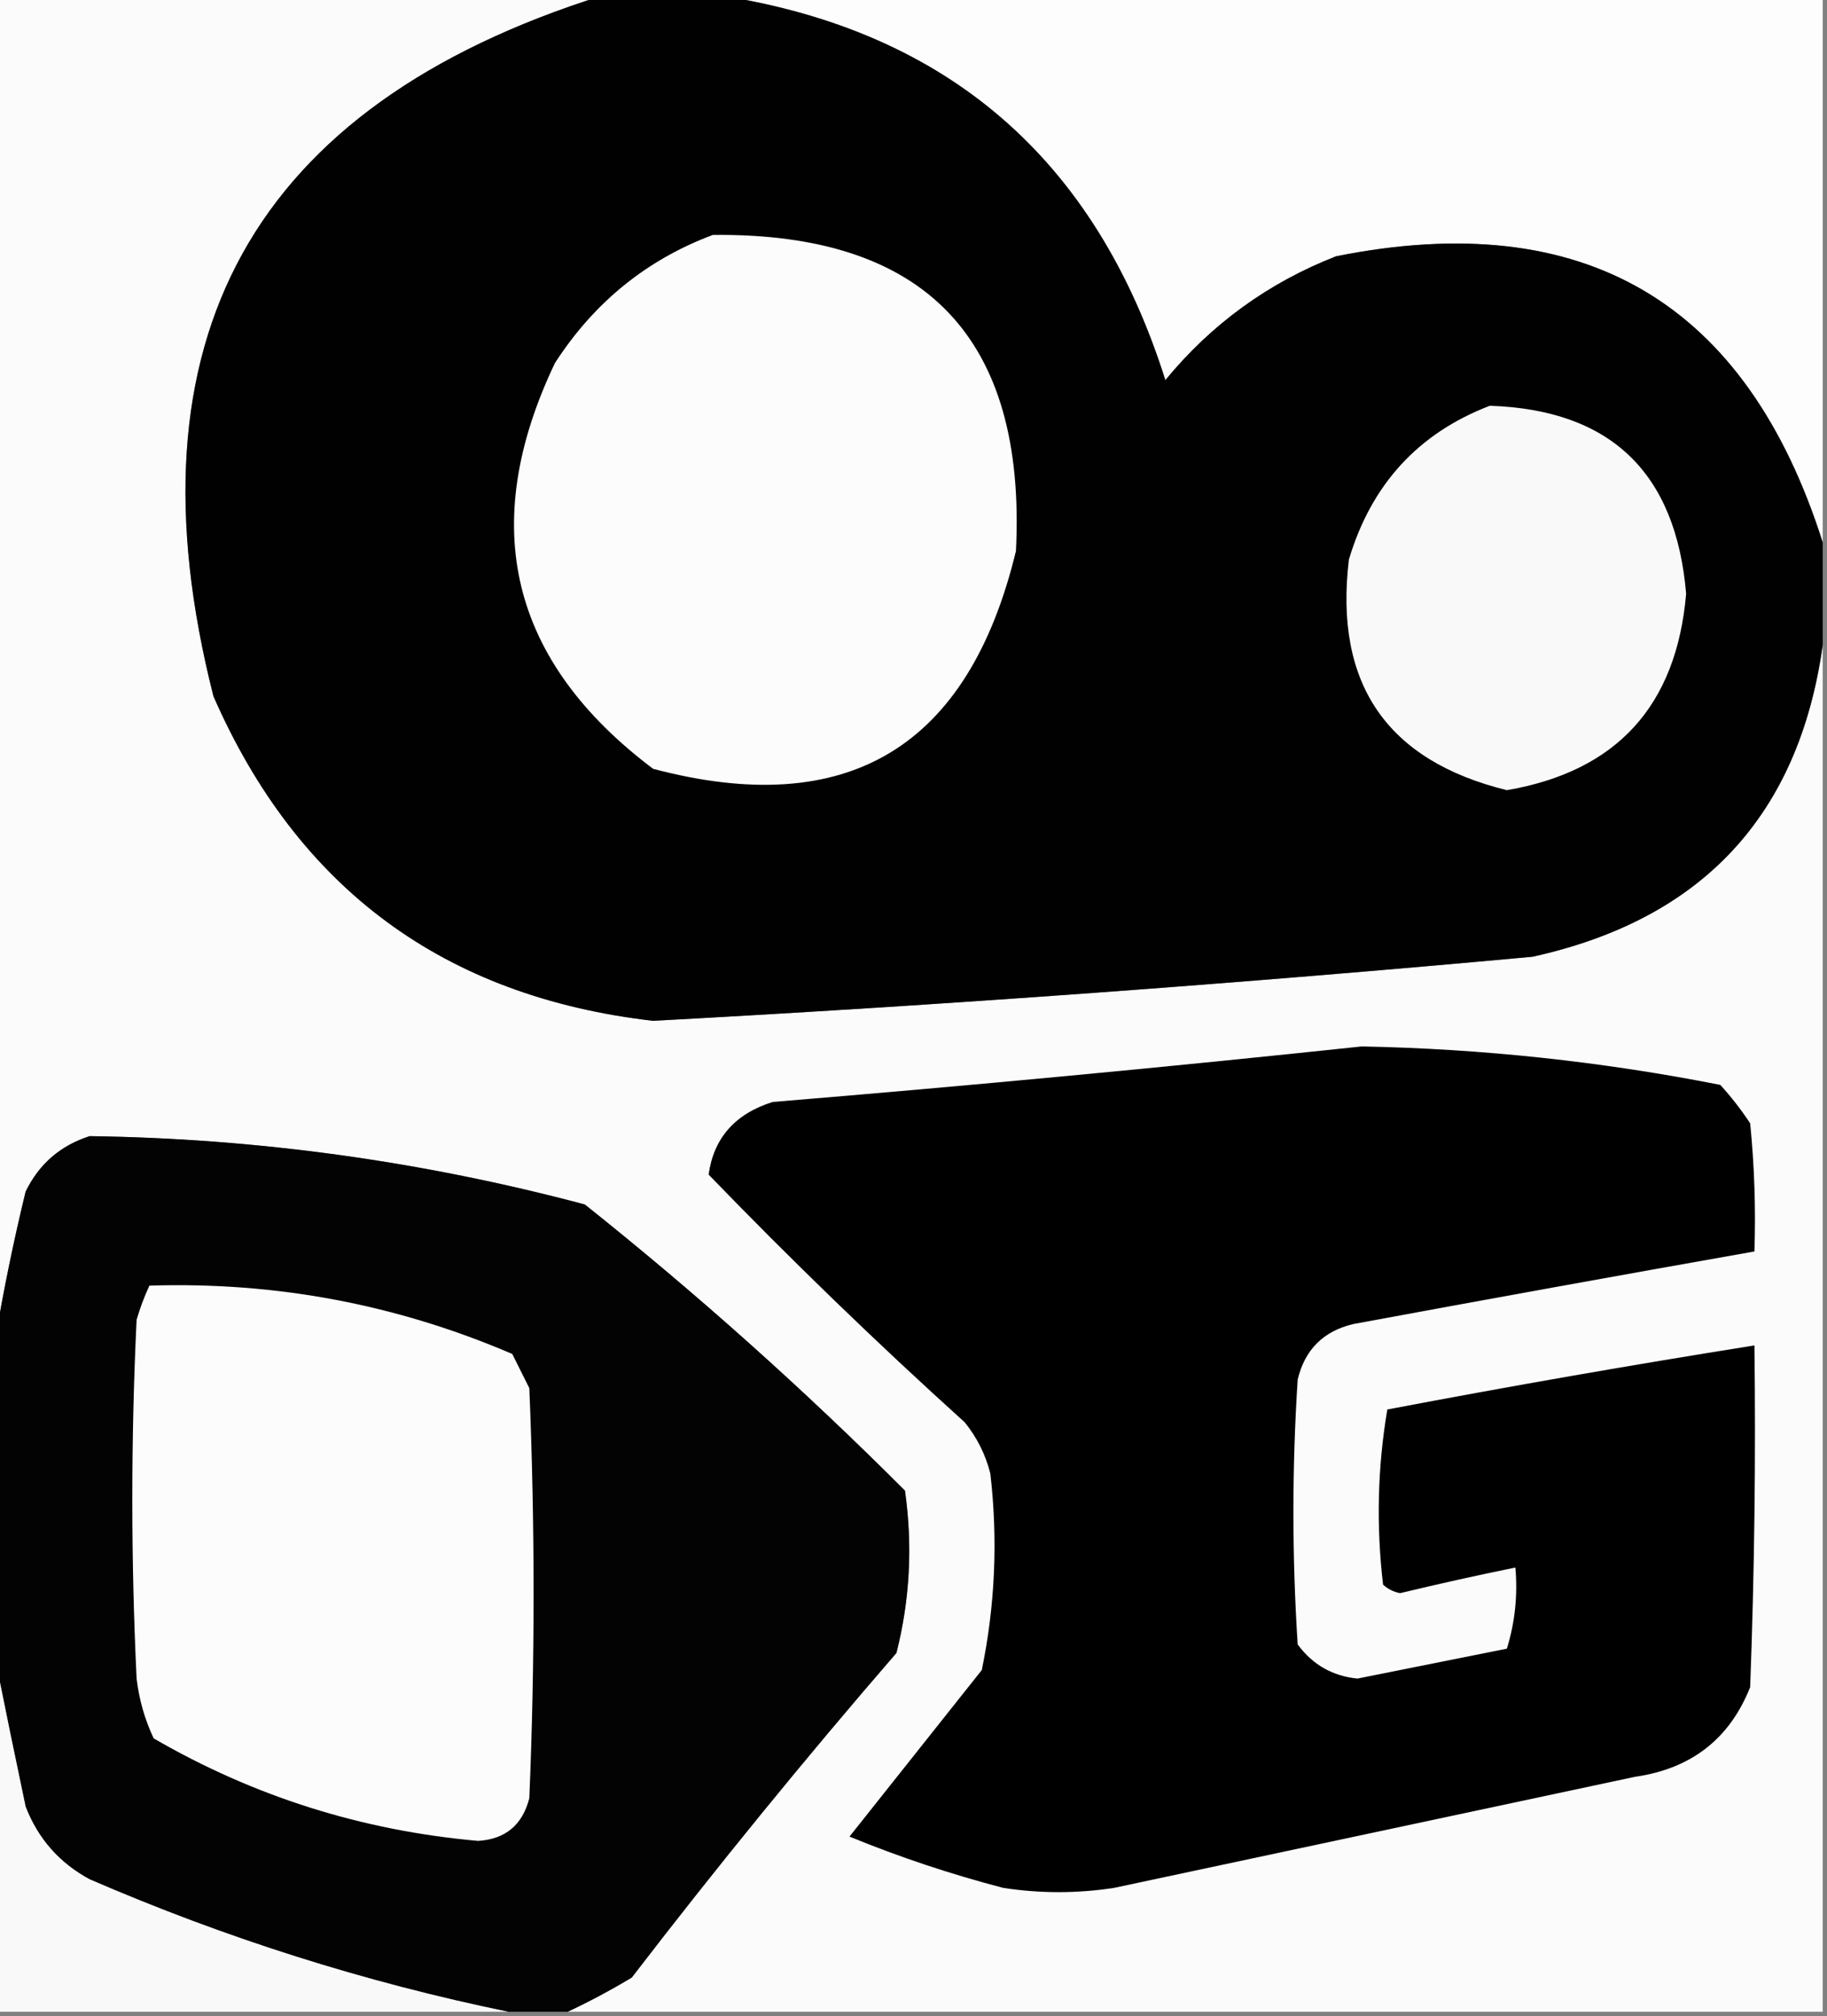 <?xml version="1.0" encoding="UTF-8"?>
<!DOCTYPE svg PUBLIC "-//W3C//DTD SVG 1.1//EN" "http://www.w3.org/Graphics/SVG/1.1/DTD/svg11.dtd">
<svg xmlns="http://www.w3.org/2000/svg" version="1.1" width="214px" height="236px" style="shape-rendering:geometricPrecision; text-rendering:geometricPrecision; image-rendering:optimizeQuality; fill-rule:evenodd; clip-rule:evenodd" xmlns:xlink="http://www.w3.org/1999/xlink">
<rect width="100%" height="100%" fill="#808080" stroke="none"/>
<g><path style="opacity:1" fill="#fbfbfb" d="M -0.5,-0.5 C 23.167,-0.5 46.833,-0.5 70.5,-0.5C 29.552,12.387 14.386,39.721 25,81.5C 34.861,104.018 52.027,116.685 76.5,119.5C 110.892,117.646 145.225,115.146 179.5,112C 199.379,107.626 210.712,95.46 213.5,75.5C 213.5,128.833 213.5,182.167 213.5,235.5C 164.5,235.5 115.5,235.5 66.5,235.5C 68.986,234.338 71.486,233.004 74,231.5C 83.955,218.543 94.288,205.876 105,193.5C 106.581,187.277 106.915,180.944 106,174.5C 94.096,162.592 81.596,151.425 68.5,141C 49.464,135.938 30.131,133.271 10.5,133C 7.063,134.105 4.563,136.272 3,139.5C 1.602,145.254 0.435,150.921 -0.5,156.5C -0.5,104.167 -0.5,51.833 -0.5,-0.5 Z"/></g>
<g><path style="opacity:1" fill="#fdfdfd" d="M 84.5,-0.5 C 127.5,-0.5 170.5,-0.5 213.5,-0.5C 213.5,20.833 213.5,42.167 213.5,63.5C 204.549,35.355 185.549,24.188 156.5,30C 148.572,33.095 141.906,37.928 136.5,44.5C 128.342,18.662 111.008,3.661 84.5,-0.5 Z"/></g>
<g><path style="opacity:1" fill="#010101" d="M 70.5,-0.5 C 75.167,-0.5 79.833,-0.5 84.5,-0.5C 111.008,3.661 128.342,18.662 136.5,44.5C 141.906,37.928 148.572,33.095 156.5,30C 185.549,24.188 204.549,35.355 213.5,63.5C 213.5,67.5 213.5,71.5 213.5,75.5C 210.712,95.46 199.379,107.626 179.5,112C 145.225,115.146 110.892,117.646 76.5,119.5C 52.027,116.685 34.861,104.018 25,81.5C 14.386,39.721 29.552,12.387 70.5,-0.5 Z"/></g>
<g><path style="opacity:1" fill="#fcfcfc" d="M 83.5,27.5 C 108.4,27.234 120.233,39.567 119,64.5C 113.442,87.524 99.275,96.024 76.5,90C 59.748,77.391 55.914,61.557 65,42.5C 69.592,35.394 75.758,30.394 83.5,27.5 Z"/></g>
<g><path style="opacity:1" fill="#f9f9f9" d="M 174.5,47.5 C 188.631,47.963 196.298,55.296 197.5,69.5C 196.375,82.622 189.375,90.288 176.5,92.5C 162.424,89.035 156.257,80.035 158,65.5C 160.619,56.719 166.119,50.719 174.5,47.5 Z"/></g>
<g><path style="opacity:1" fill="#000000" d="M 159.5,122.5 C 173.647,122.771 187.647,124.271 201.5,127C 202.787,128.41 203.954,129.91 205,131.5C 205.499,136.489 205.666,141.489 205.5,146.5C 189.835,149.266 174.168,152.1 158.5,155C 155,155.833 152.833,158 152,161.5C 151.333,171.833 151.333,182.167 152,192.5C 153.743,194.871 156.077,196.205 159,196.5C 164.833,195.333 170.667,194.167 176.5,193C 177.451,189.943 177.784,186.777 177.5,183.5C 172.994,184.418 168.494,185.418 164,186.5C 163.228,186.355 162.561,186.022 162,185.5C 161.189,178.586 161.355,171.752 162.5,165C 176.808,162.282 191.141,159.782 205.5,157.5C 205.667,170.837 205.5,184.171 205,197.5C 202.599,203.554 198.099,207.054 191.5,208C 171.167,212.333 150.833,216.667 130.5,221C 126.167,221.667 121.833,221.667 117.5,221C 111.363,219.399 105.363,217.399 99.5,215C 104.667,208.5 109.833,202 115,195.5C 116.563,187.913 116.896,180.246 116,172.5C 115.439,170.275 114.439,168.275 113,166.5C 102.696,157.197 92.696,147.53 83,137.5C 83.597,133.222 86.097,130.389 90.5,129C 113.676,127.091 136.676,124.924 159.5,122.5 Z"/></g>
<g><path style="opacity:1" fill="#030303" d="M 66.5,235.5 C 64.167,235.5 61.833,235.5 59.5,235.5C 42.756,232.056 26.422,226.889 10.5,220C 6.961,218.093 4.461,215.26 3,211.5C 1.777,205.715 0.61,200.048 -0.5,194.5C -0.5,181.833 -0.5,169.167 -0.5,156.5C 0.435,150.921 1.602,145.254 3,139.5C 4.563,136.272 7.063,134.105 10.5,133C 30.131,133.271 49.464,135.938 68.5,141C 81.596,151.425 94.096,162.592 106,174.5C 106.915,180.944 106.581,187.277 105,193.5C 94.288,205.876 83.955,218.543 74,231.5C 71.486,233.004 68.986,234.338 66.5,235.5 Z"/></g>
<g><path style="opacity:1" fill="#fcfcfc" d="M 17.5,150.5 C 32.308,150.029 46.474,152.695 60,158.5C 60.667,159.833 61.333,161.167 62,162.5C 62.667,178.5 62.667,194.5 62,210.5C 61.198,213.637 59.198,215.304 56,215.5C 42.384,214.294 29.718,210.294 18,203.5C 16.956,201.285 16.29,198.952 16,196.5C 15.333,182.5 15.333,168.5 16,154.5C 16.41,153.099 16.91,151.766 17.5,150.5 Z"/></g>
<g><path style="opacity:1" fill="#f9f9f9" d="M -0.5,194.5 C 0.61,200.048 1.777,205.715 3,211.5C 4.461,215.26 6.961,218.093 10.5,220C 26.422,226.889 42.756,232.056 59.5,235.5C 39.5,235.5 19.5,235.5 -0.5,235.5C -0.5,221.833 -0.5,208.167 -0.5,194.5 Z"/></g>
</svg>
